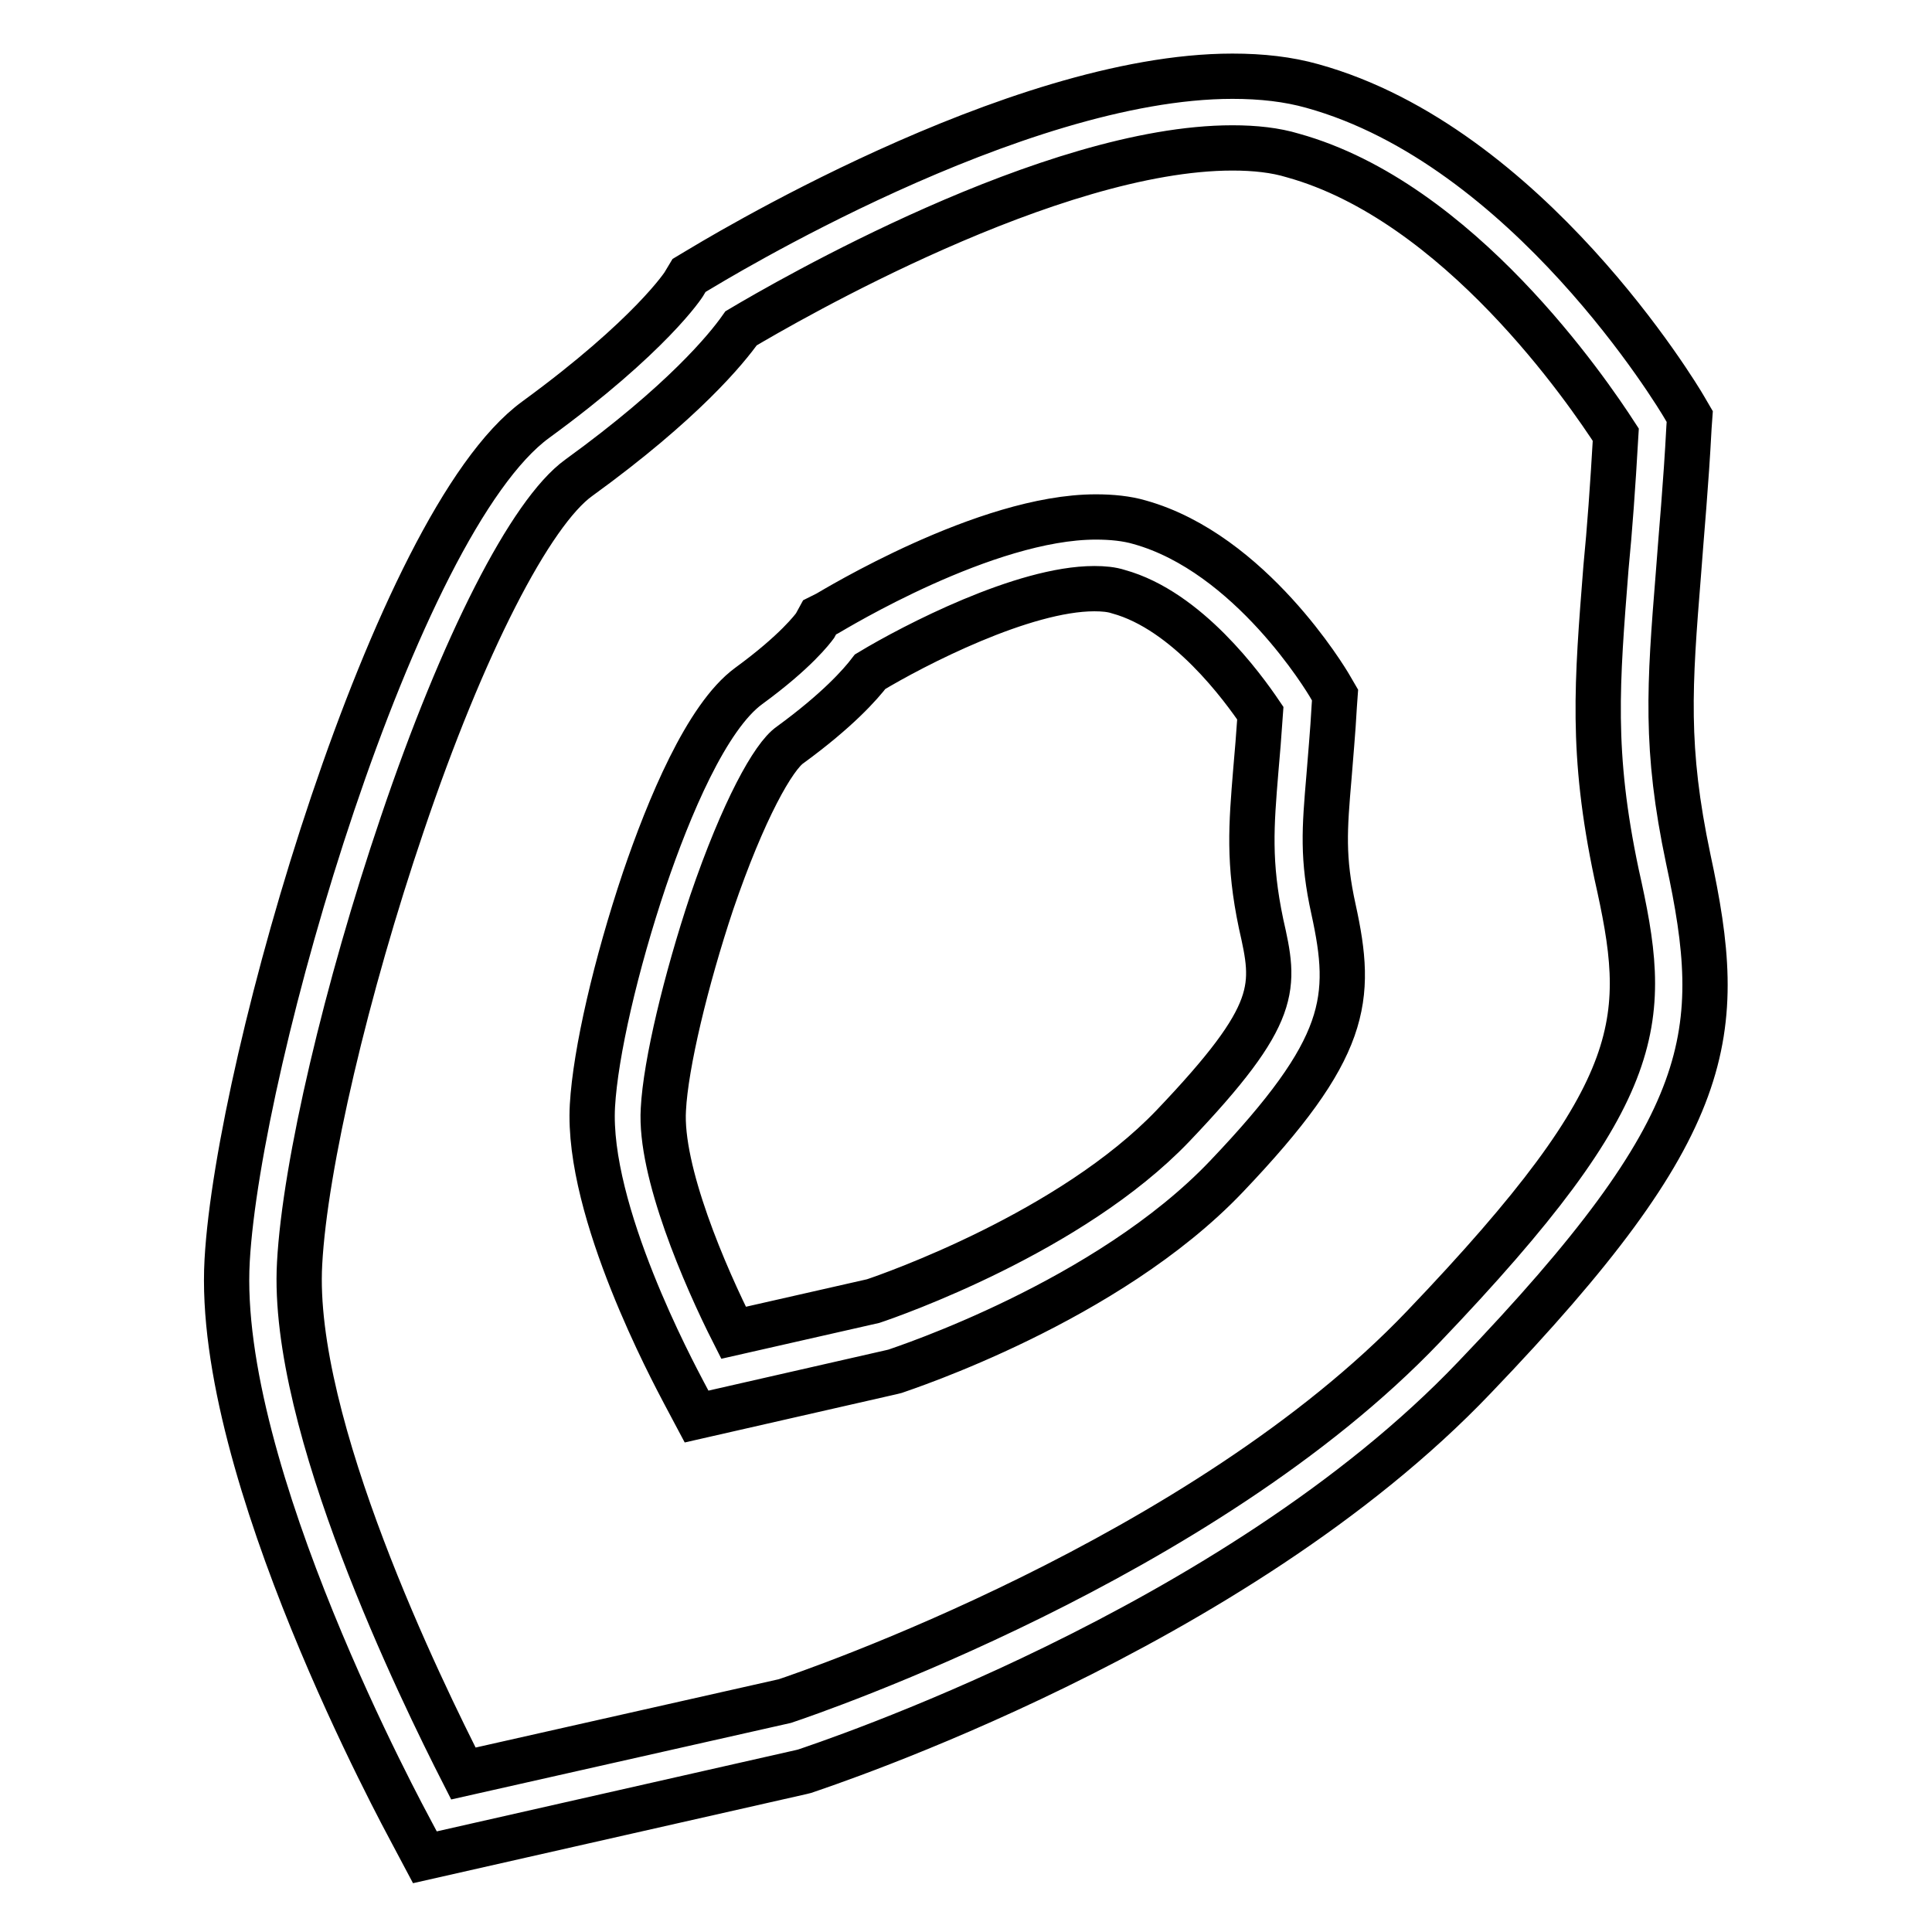 <?xml version="1.0" encoding="utf-8"?>
<!-- Svg Vector Icons : http://www.onlinewebfonts.com/icon -->
<!DOCTYPE svg PUBLIC "-//W3C//DTD SVG 1.1//EN" "http://www.w3.org/Graphics/SVG/1.1/DTD/svg11.dtd">
<svg version="1.1" xmlns="http://www.w3.org/2000/svg" xmlns:xlink="http://www.w3.org/1999/xlink" x="0px" y="0px" viewBox="0 0 256 256" enable-background="new 0 0 256 256" xml:space="preserve">
<g> <path stroke-width="6" fill-opacity="0" stroke="#000000"  d="M176.1,102.9c0.2-2.7,0.5-5.7,0.7-9.4l0.1-1.4l-0.7-1.2c-0.4-0.7-10.5-17.6-25.2-21.7 c-1.7-0.5-3.7-0.7-5.8-0.7c-14.6,0-34.7,12.3-35.6,12.8l-1,0.5l-0.6,1.1c-0.3,0.4-2.5,3.4-8.8,8c-5.6,4.1-10.6,16.2-13.8,25.6 c-3.8,11.3-6.5,23-6.9,30c-0.8,14,10.8,35.5,12.1,38l1.7,3.2l25.9-5.9l0.4-0.1c1.1-0.4,28.1-9.2,43.9-25.8 c16.2-17,16.8-23.5,14.2-35.4C175.2,113.7,175.5,109.9,176.1,102.9L176.1,102.9z M155.4,149.2c-13.5,14.1-37.3,22.4-39.7,23.2 l-18.5,4.2c-3.8-7.5-9.8-21.4-9.3-29.6c0.3-6,3-17.2,6.4-27.4c4.2-12.3,8.2-19.4,10.4-20.9c6.3-4.6,9.3-8,10.6-9.7 C121.1,85.5,135.6,78,145,78c1.2,0,2.3,0.1,3.2,0.4c9.1,2.5,16.5,12.7,18.8,16.1c-0.2,2.9-0.4,5.4-0.6,7.6 c-0.6,7.3-1,12.2,0.7,20.3C169,130.8,169.7,134.2,155.4,149.2L155.4,149.2z M223.7,113.8c-3.1-14.7-2.5-22.9-1.3-37.8 c0.4-5.5,1-11.7,1.4-19.4l0.1-1.4l-0.7-1.2c-0.8-1.4-20.8-34.7-49.3-42.6c-3.2-0.9-6.7-1.3-10.6-1.3c-28.9,0-69.3,24.8-71,25.8 l-1,0.6l-0.6,1c0,0.1-4.5,7-19.7,18.1c-18.7,13.6-39.4,84.8-40.9,111.4c-1.6,28,23.5,74,24.5,75.9l1.7,3.2l49.9-11.3l0.4-0.1 c2.3-0.8,56.9-18.7,88.8-52.2C227.6,148.9,228.7,137,223.7,113.8L223.7,113.8z M188.6,175.8c-29.3,30.7-81,48.4-84.6,49.6L61.4,235 c-5.5-10.8-22.9-46.3-21.7-67.6c0.7-13,6.2-36.4,13.6-58.2c8-23.7,17-41.3,23.4-45.9c13.8-10,19.6-17.1,21.5-19.8 c5.9-3.5,41.1-23.9,65.1-23.9c3,0,5.7,0.3,8,1c22,6.1,39.1,31.3,42.8,37c-0.4,6.9-0.8,12.5-1.3,17.6c-1.2,15.3-2,24.5,1.4,40.6 C218.5,135,218.9,144.1,188.6,175.8L188.6,175.8z"/></g>
</svg>
